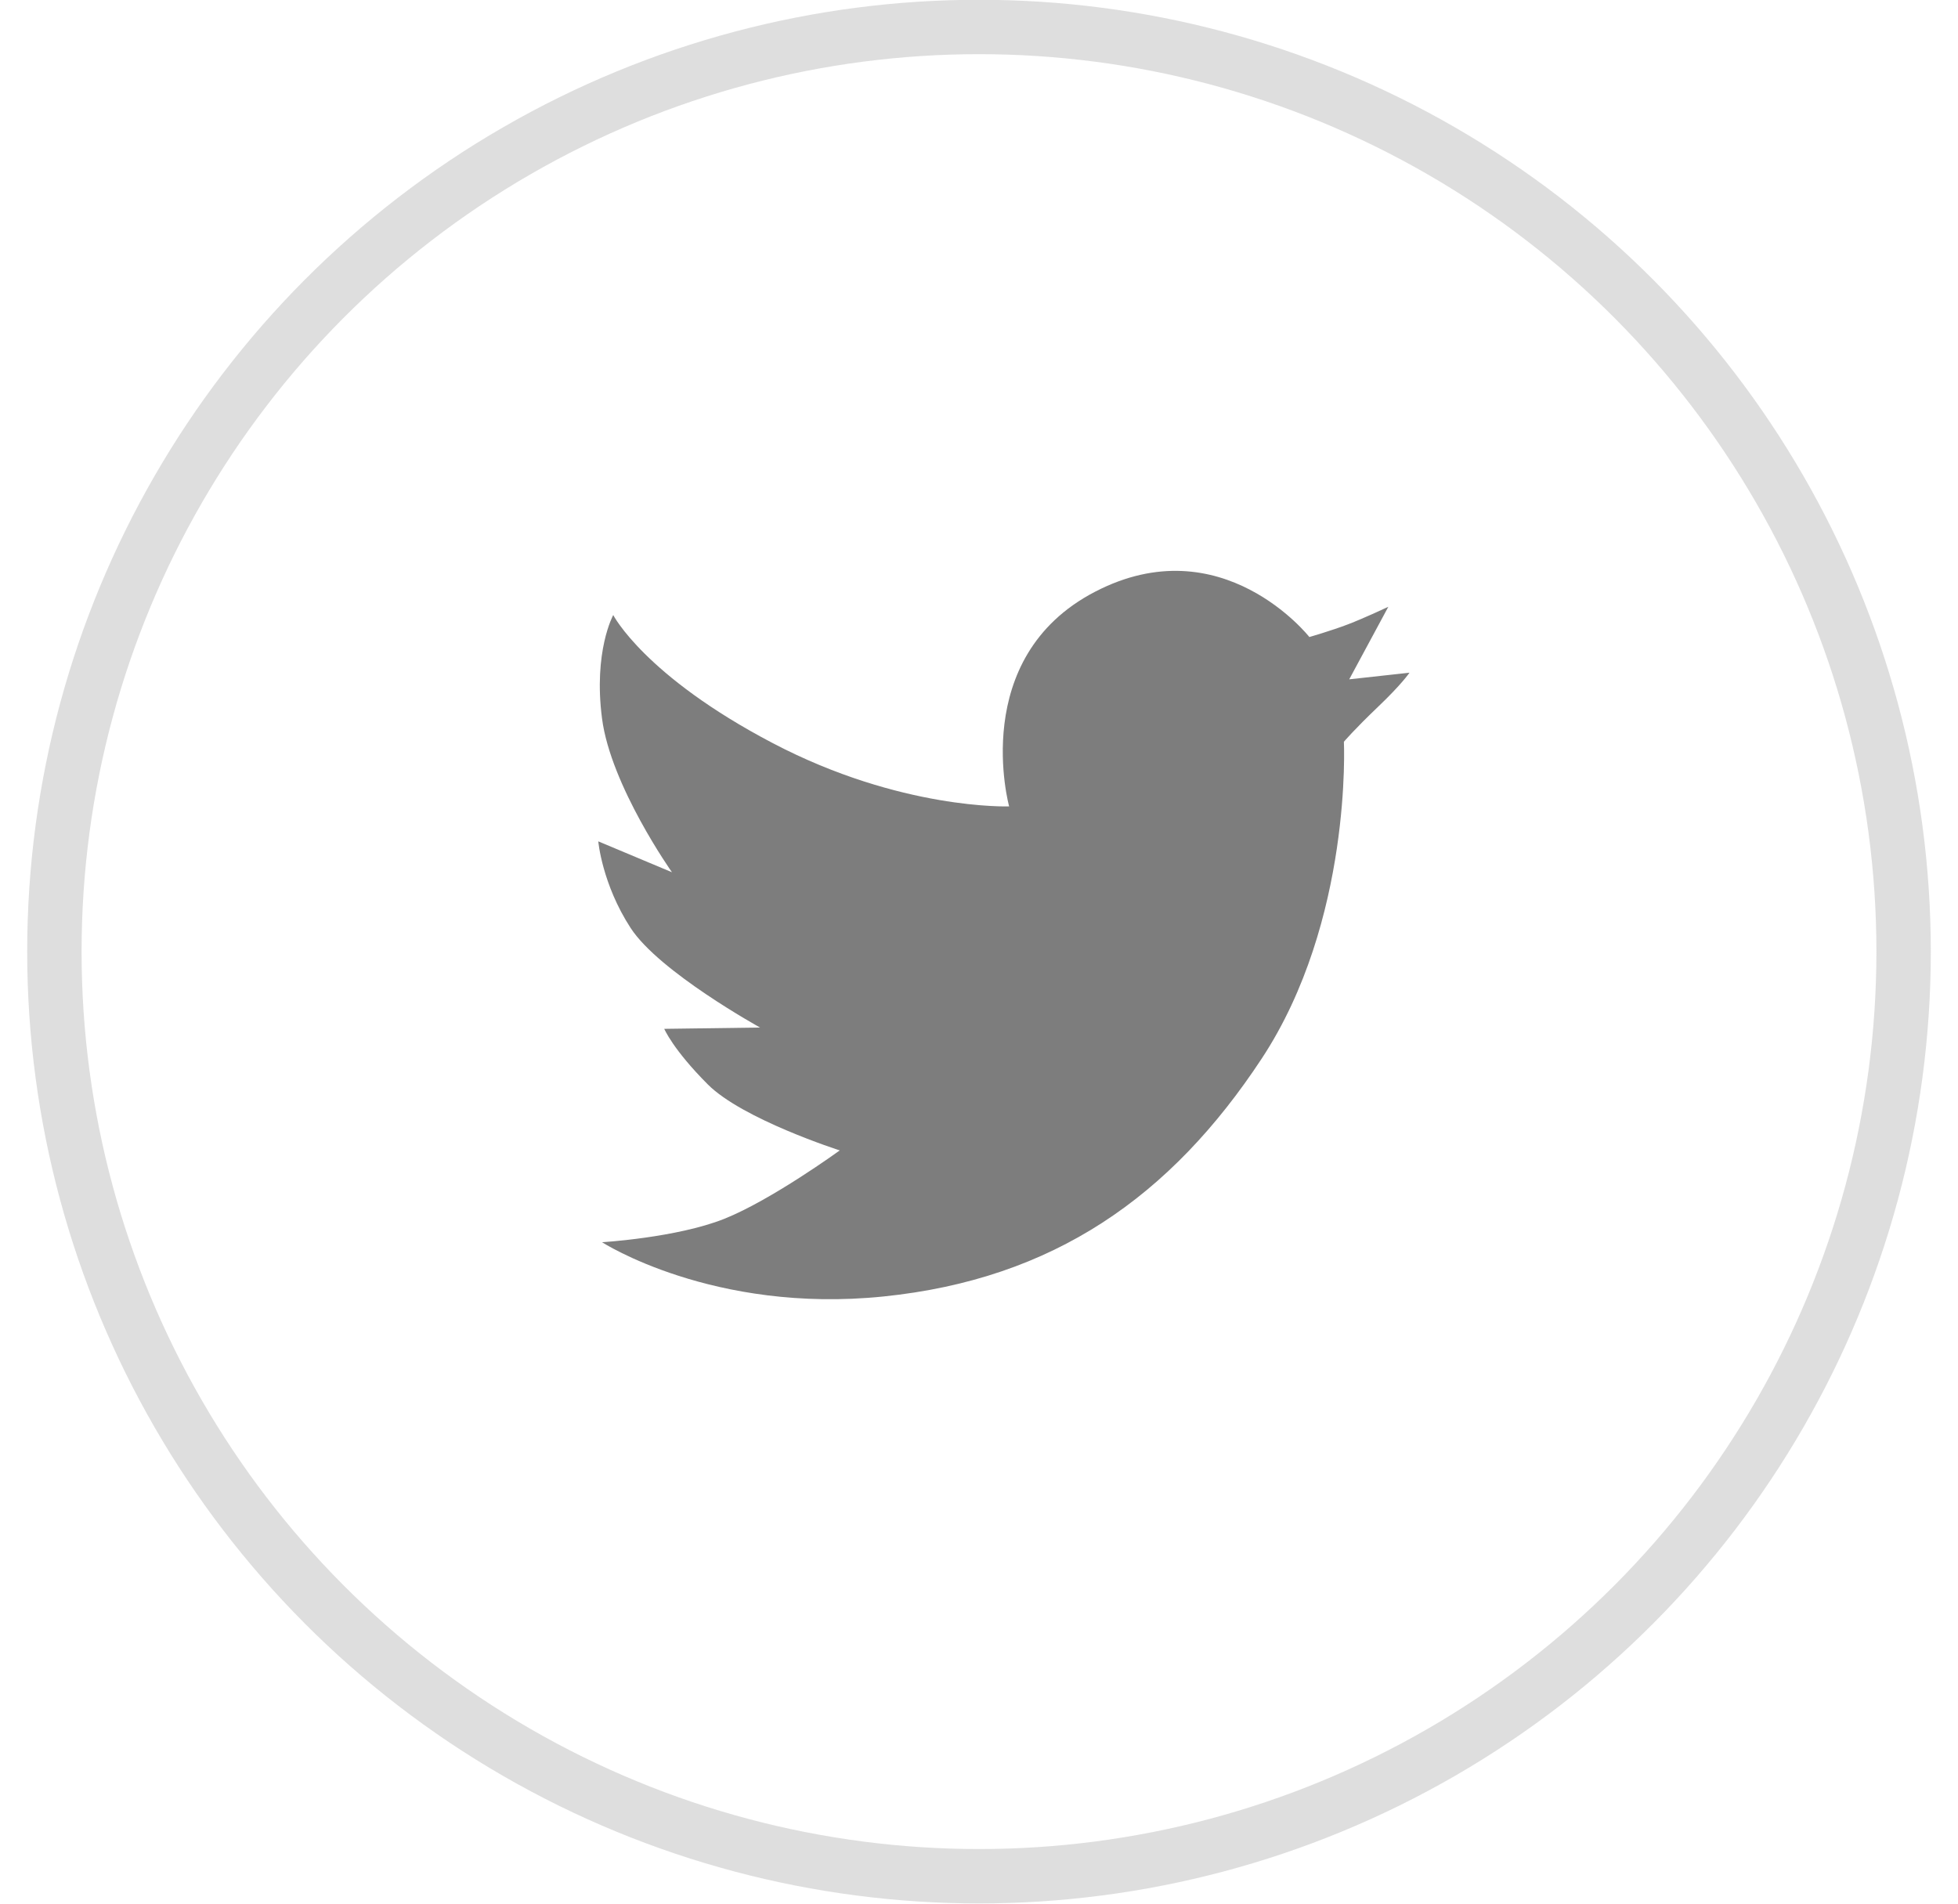 <?xml version="1.0" encoding="UTF-8" standalone="no"?>
<svg width="36px" height="35px" viewBox="0 0 36 35" version="1.1" xmlns="http://www.w3.org/2000/svg" xmlns:xlink="http://www.w3.org/1999/xlink">
    <!-- Generator: sketchtool 39 (31667) - http://www.bohemiancoding.com/sketch -->
    <title>C3977467-ACBC-4ABE-848C-014C7663E1DE</title>
    <desc>Created with sketchtool.</desc>
    <defs></defs>
    <g id="Page-1" stroke="none" stroke-width="1" fill="none" fill-rule="evenodd">
        <g id="Kiraladim.net_Anasayfa" transform="translate(-1073, -1979)">
            <g id="twitter-icon" transform="translate(1074, 1979)">
                <path d="M13.204,13.661 C15.561,14.898 17.554,14.826 17.554,14.826 C17.554,14.826 16.798,12.092 19.133,10.88 C21.467,9.667 23.074,11.712 23.074,11.712 C23.074,11.712 23.481,11.595 23.784,11.479 C24.087,11.363 24.526,11.156 24.526,11.156 L23.807,12.49 L24.915,12.368 C24.915,12.368 24.778,12.575 24.335,12.997 C23.892,13.42 23.709,13.638 23.709,13.638 C23.709,13.638 23.867,16.929 22.198,19.463 C20.53,21.996 18.373,23.517 15.241,23.837 C12.109,24.157 10.069,22.839 10.069,22.839 C10.069,22.839 11.439,22.757 12.312,22.411 C13.184,22.064 14.44,21.151 14.44,21.151 C14.44,21.151 12.655,20.58 12.014,19.938 C11.373,19.296 11.213,18.916 11.213,18.916 L12.975,18.892 C12.975,18.892 11.121,17.87 10.595,17.062 C10.069,16.253 10,15.469 10,15.469 L11.355,16.037 C11.355,16.037 10.229,14.446 10.069,13.21 C9.908,11.974 10.275,11.308 10.275,11.308 C10.275,11.308 10.847,12.425 13.204,13.661 L13.204,13.661 Z" id="twitter_L-Copy" fill="#7D7D7D"></path>
                <circle id="Oval-25-Copy" stroke="#979797" opacity="0.309" cx="17" cy="17.496" r="17"></circle>
            </g>
        </g>
    </g>
</svg>